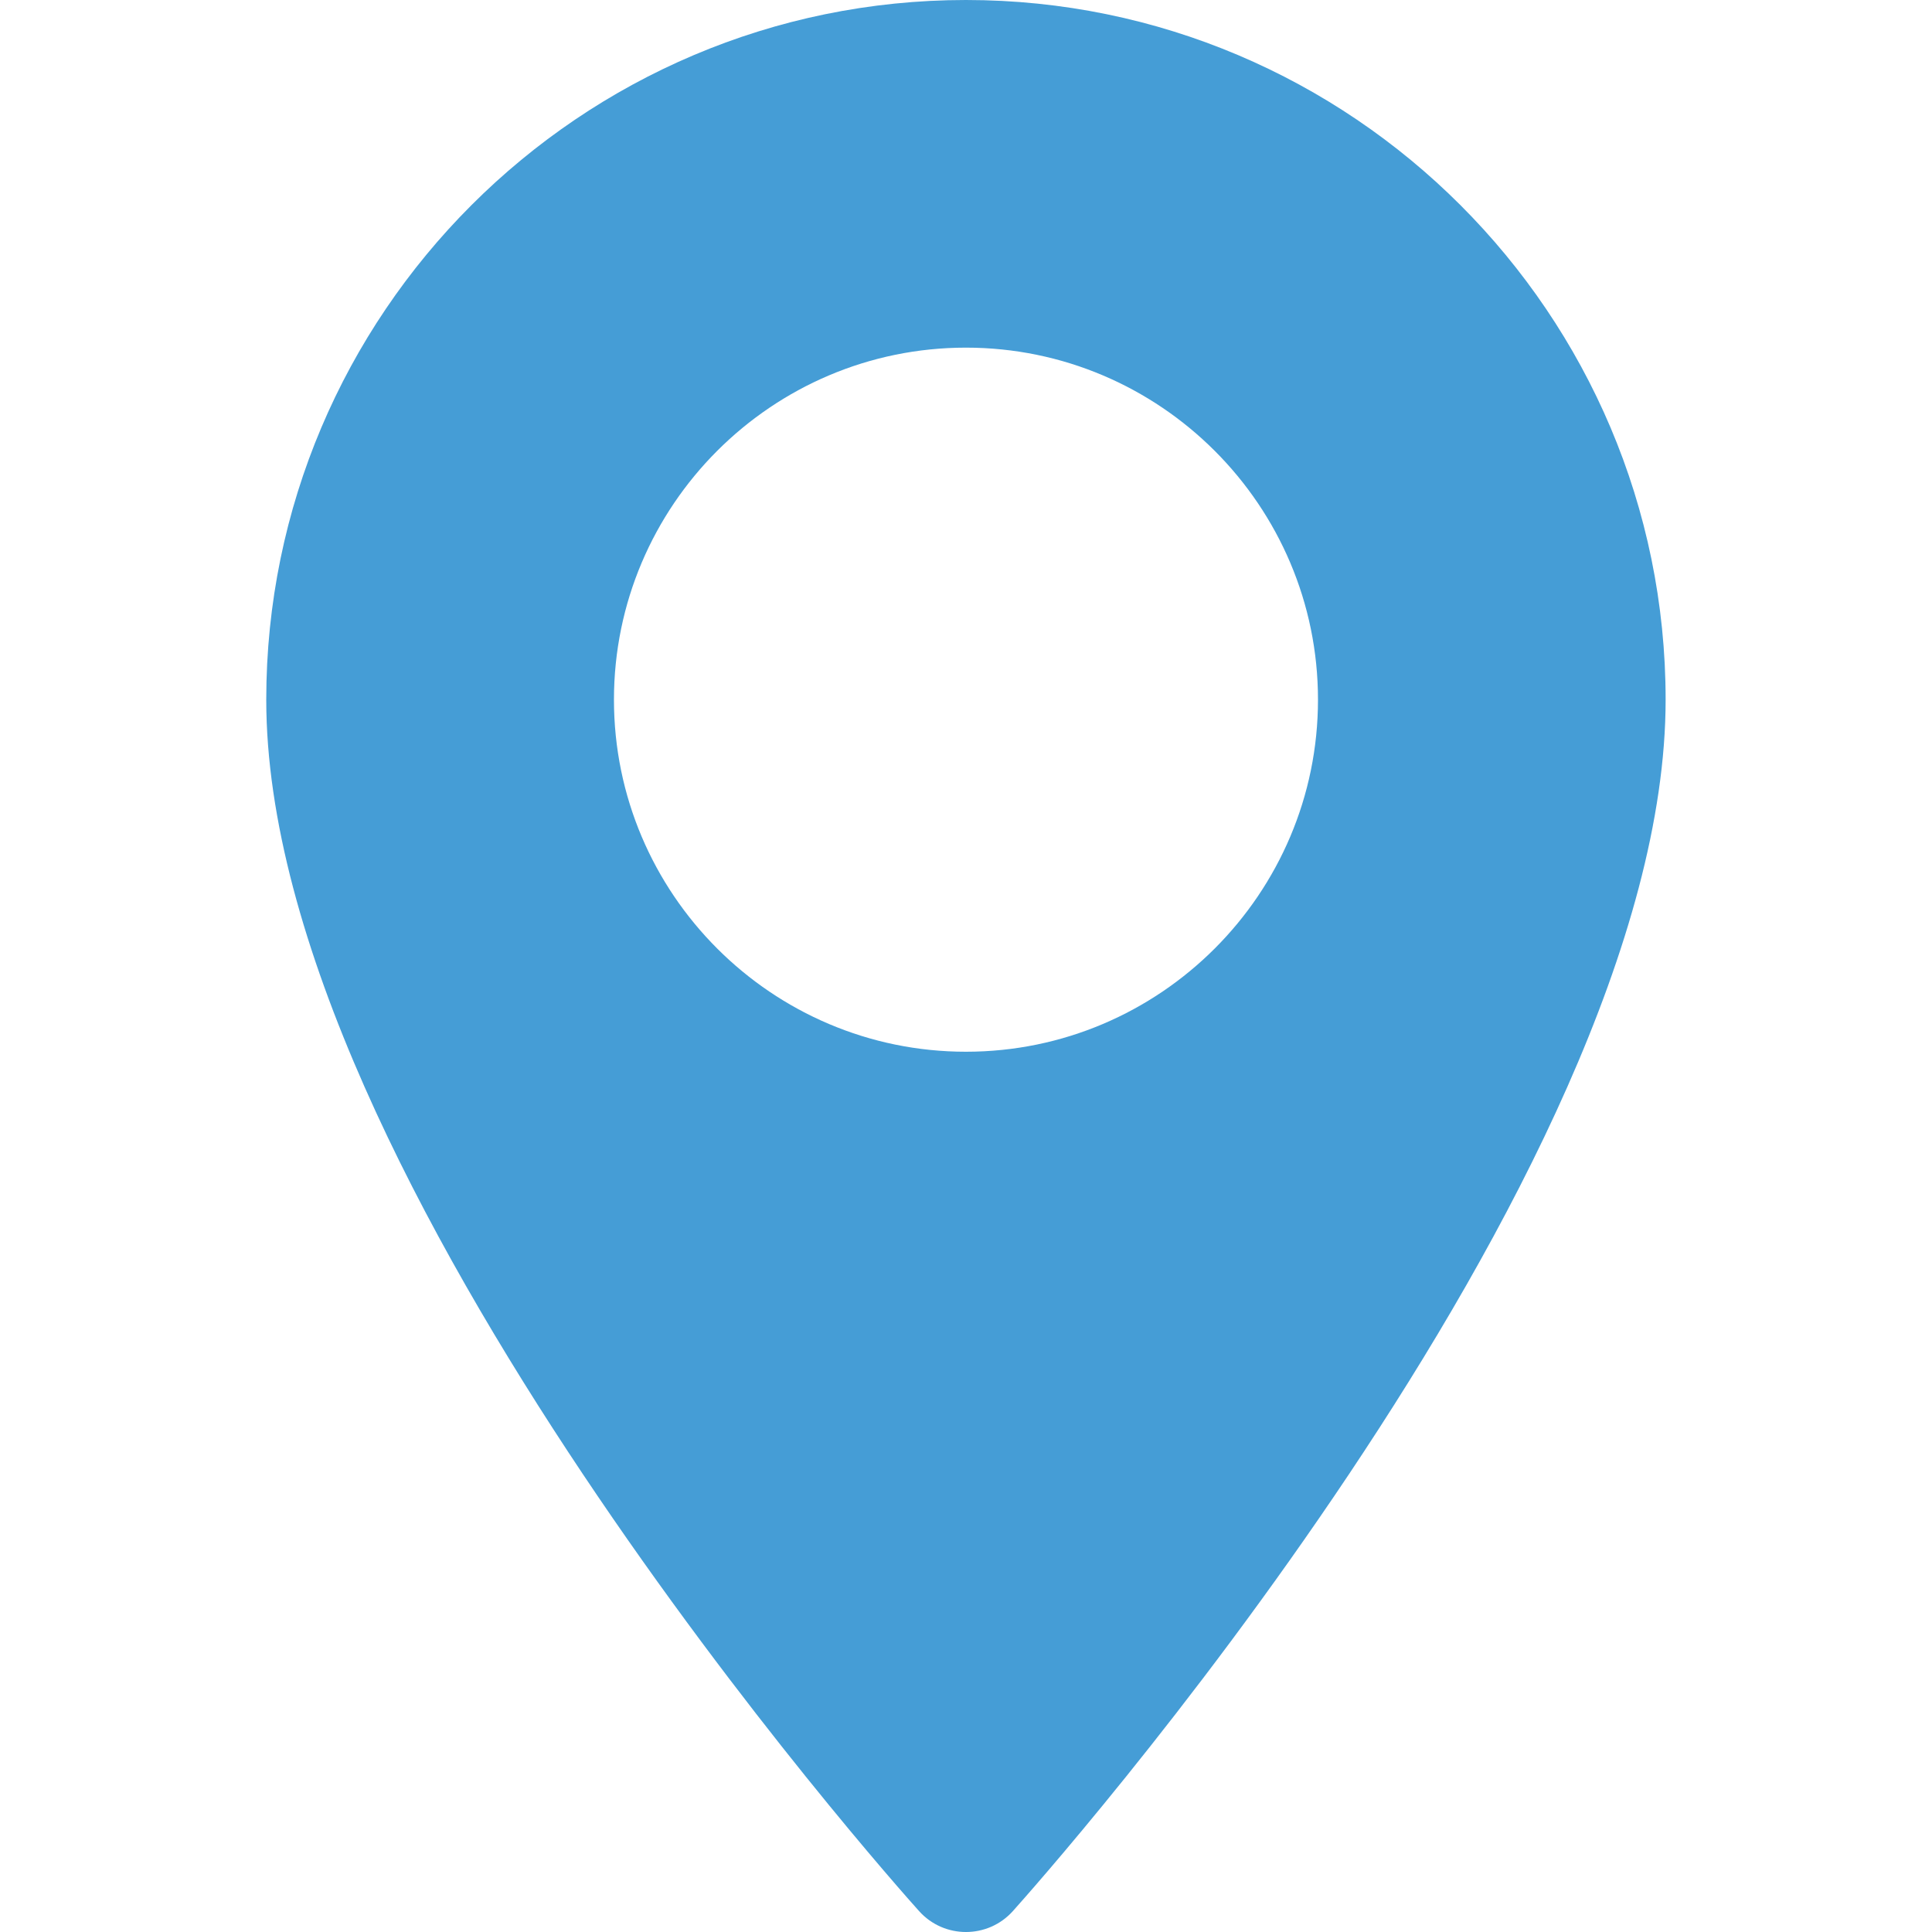 <?xml version="1.0" encoding="UTF-8"?>
<svg xmlns="http://www.w3.org/2000/svg" width="32" height="32" viewBox="0 0 32 32" fill="none">
  <path d="M15.999 0C9.609 0 4.41 5.199 4.41 11.589C4.41 19.52 14.781 31.162 15.223 31.654C15.638 32.116 16.362 32.115 16.776 31.654C17.217 31.162 27.588 19.52 27.588 11.589C27.588 5.199 22.39 0 15.999 0ZM15.999 17.42C12.784 17.42 10.169 14.804 10.169 11.589C10.169 8.374 12.784 5.758 15.999 5.758C19.214 5.758 21.83 8.374 21.83 11.589C21.83 14.804 19.214 17.42 15.999 17.42Z" fill="#459DD6"></path>
</svg>
